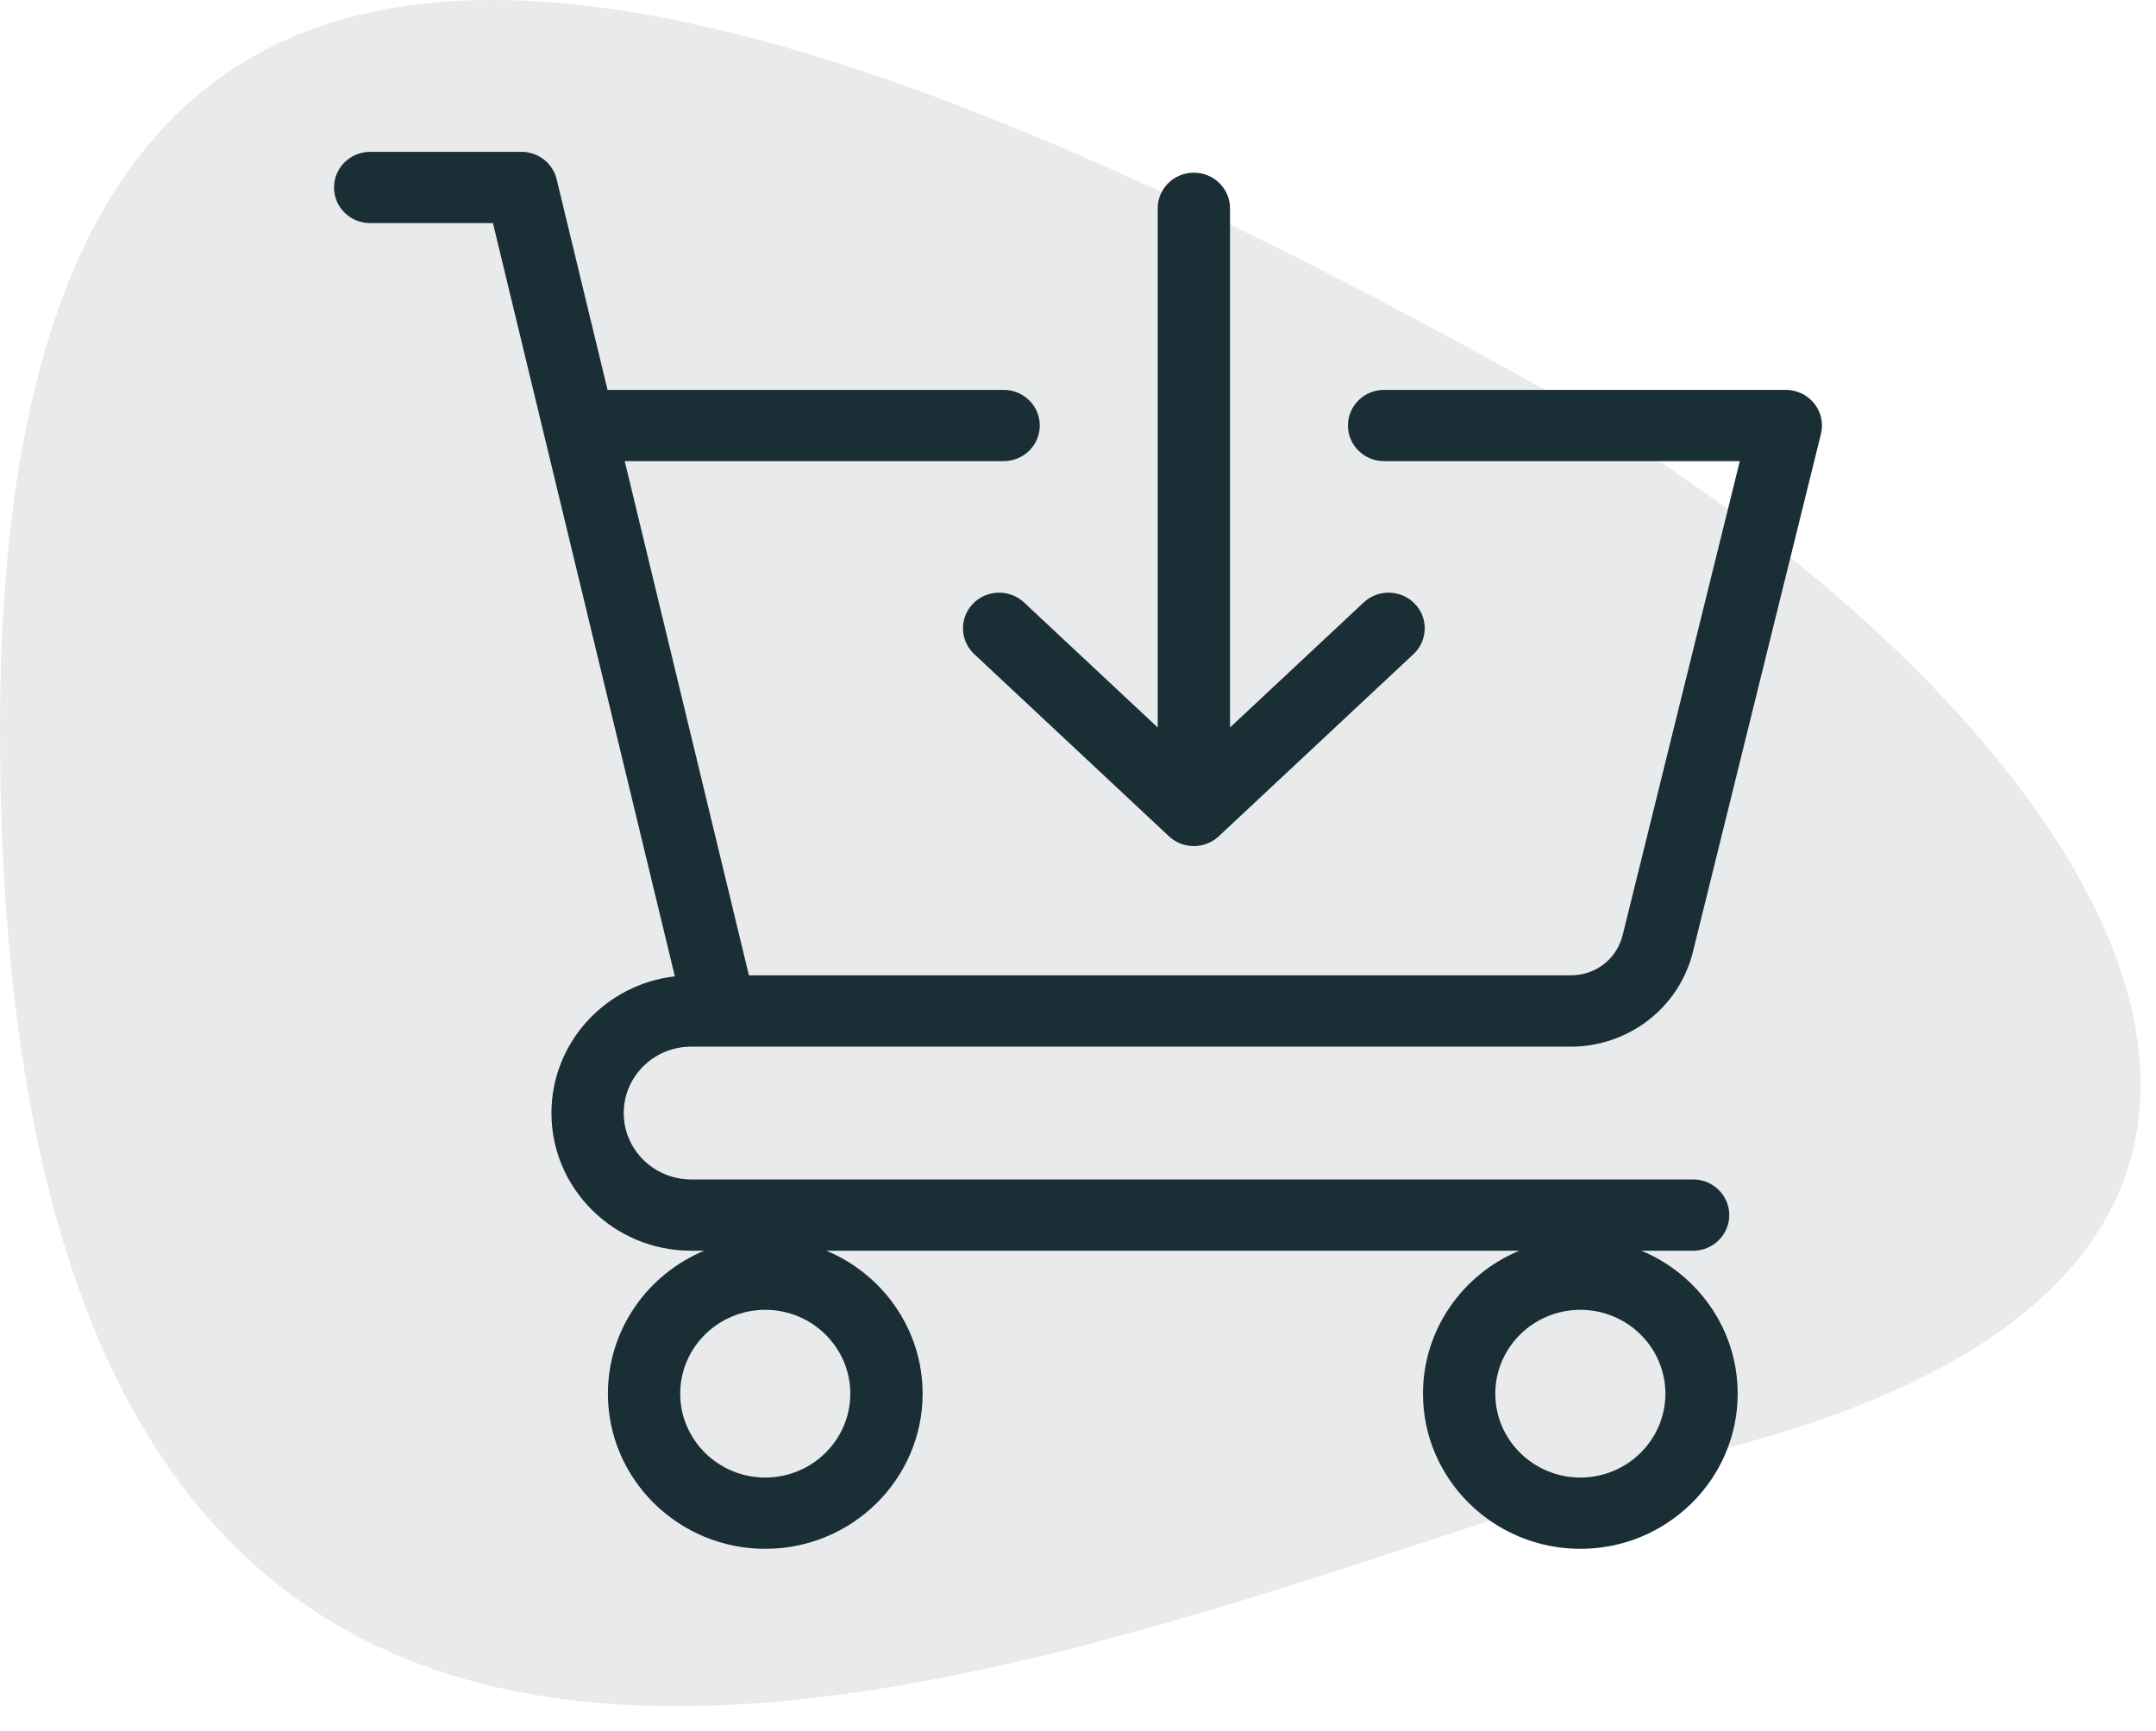 <svg width="71" height="57" viewBox="0 0 71 57" fill="none" xmlns="http://www.w3.org/2000/svg">
<path d="M49.799 12.238C20.566 -3.91 3.02229e-06 -7.85 0 24.013C-4.65903e-06 73.131 37.5 52.753 56.967 47.652C81.95 41.105 68.017 22.302 49.799 12.238Z" fill="#1A2E35" fill-opacity="0.1"/>
<path d="M22.758 34.465H51.718C53.638 34.465 55.296 33.18 55.751 31.341L59.966 14.29C60.053 13.94 59.971 13.57 59.746 13.287C59.52 13.004 59.175 12.838 58.81 12.838H45.581C44.923 12.838 44.39 13.364 44.39 14.012C44.39 14.66 44.923 15.185 45.581 15.185H57.294L53.438 30.785C53.241 31.582 52.55 32.117 51.718 32.117H24.663L20.573 15.185H33.051C33.708 15.185 34.241 14.66 34.241 14.012C34.241 13.364 33.708 12.838 33.051 12.838H20.007L18.331 5.902C18.203 5.373 17.724 5 17.173 5H12.19C11.533 5 11 5.525 11 6.174C11 6.822 11.533 7.347 12.19 7.347H16.233L22.224 32.149C19.939 32.411 18.16 34.329 18.16 36.651C18.16 39.15 20.222 41.184 22.758 41.184H23.188C21.328 41.96 20.019 43.778 20.019 45.891C20.019 48.708 22.344 51 25.201 51C28.058 51 30.383 48.708 30.383 45.891C30.383 43.778 29.074 41.96 27.213 41.184H50.03C48.169 41.96 46.861 43.778 46.861 45.891C46.861 48.708 49.185 51 52.042 51C54.9 51 57.224 48.708 57.224 45.891C57.224 43.778 55.916 41.96 54.055 41.184H55.757C56.414 41.184 56.947 40.659 56.947 40.011C56.947 39.362 56.414 38.837 55.757 38.837H22.758C21.535 38.837 20.54 37.856 20.54 36.651C20.54 35.445 21.535 34.465 22.758 34.465ZM25.201 48.653C23.657 48.653 22.4 47.414 22.4 45.891C22.4 44.369 23.657 43.13 25.201 43.13C26.745 43.13 28.002 44.369 28.002 45.891C28.002 47.414 26.745 48.653 25.201 48.653ZM52.043 48.653C50.498 48.653 49.242 47.414 49.242 45.891C49.242 44.369 50.498 43.13 52.043 43.13C53.587 43.13 54.844 44.369 54.844 45.891C54.844 47.414 53.587 48.653 52.043 48.653ZM38.125 23.955V6.86C38.125 6.211 38.658 5.686 39.316 5.686C39.973 5.686 40.506 6.211 40.506 6.86V23.955L44.909 19.837C45.386 19.391 46.139 19.411 46.592 19.881C47.044 20.351 47.024 21.094 46.547 21.54L40.135 27.538C39.905 27.752 39.61 27.86 39.316 27.86C39.021 27.86 38.726 27.752 38.496 27.538L32.084 21.54C31.607 21.094 31.587 20.351 32.039 19.881C32.492 19.411 33.245 19.391 33.722 19.837L38.125 23.955Z" fill="#1A2E35"/>
</svg>
